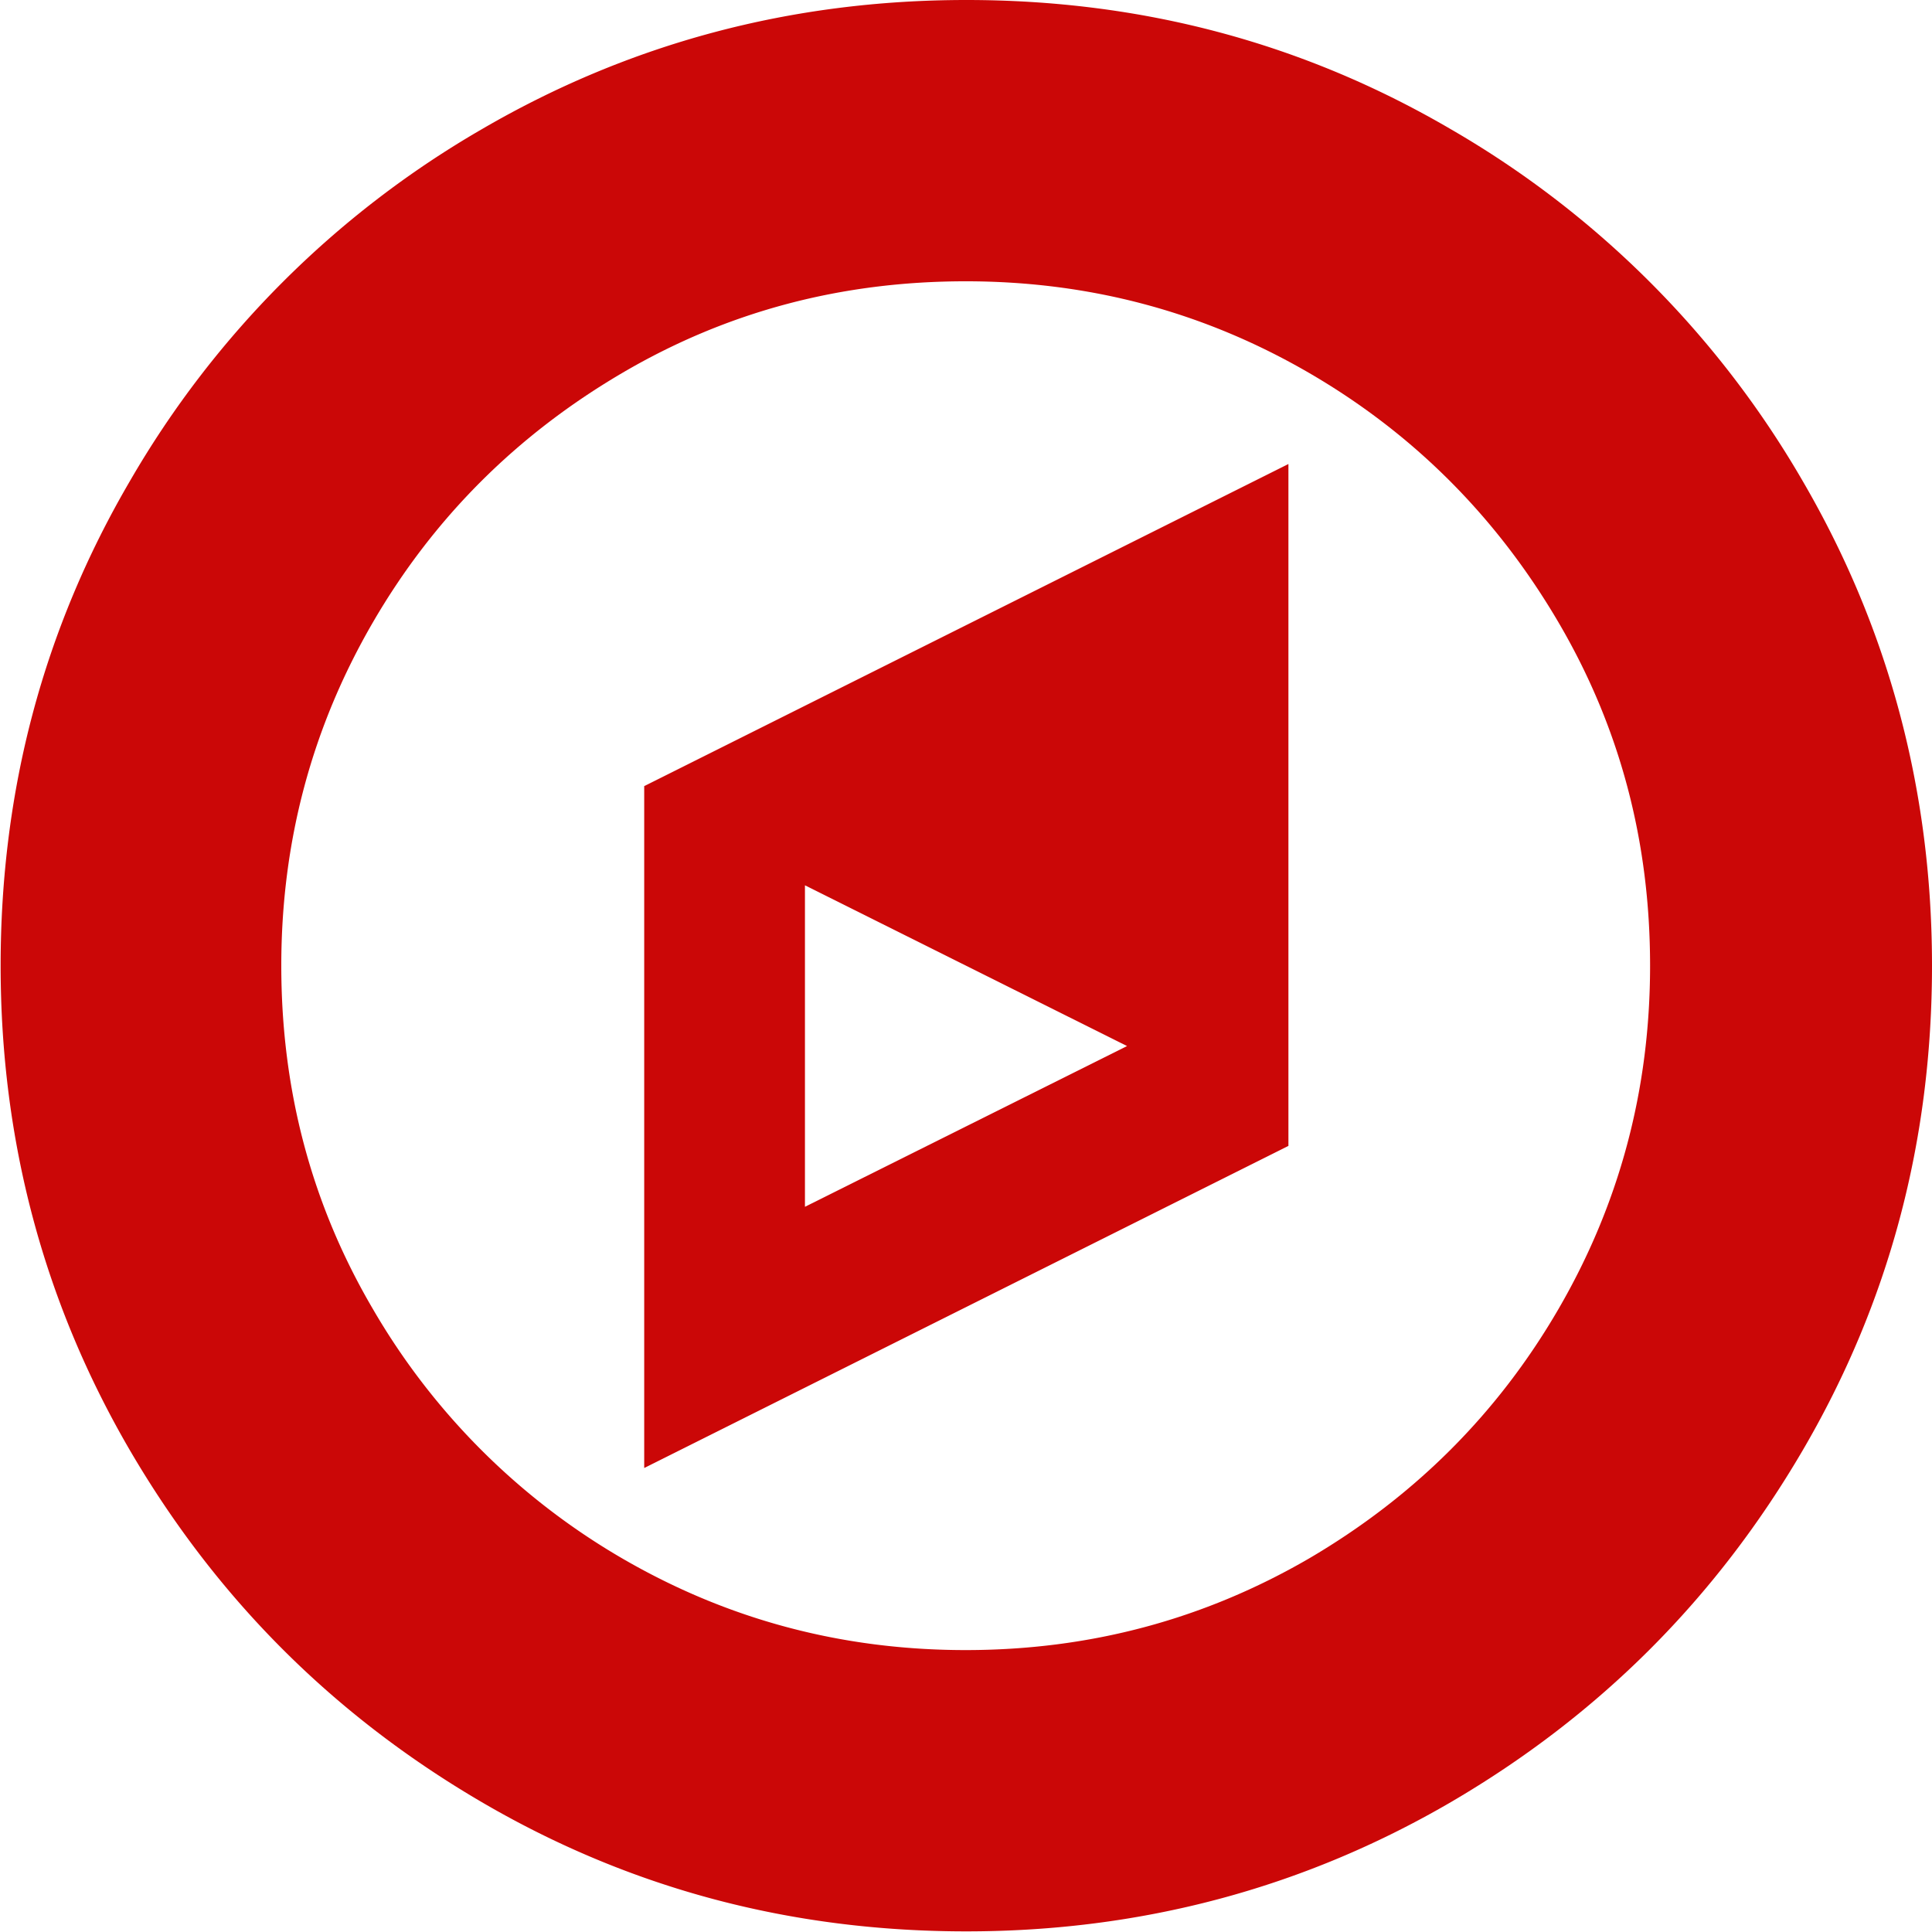 <svg clip-rule="evenodd" fill-rule="evenodd" image-rendering="optimizeQuality" text-rendering="geometricPrecision" shape-rendering="geometricPrecision" viewBox="0 0 30.77 30.77" height="16" width="16" xmlns="http://www.w3.org/2000/svg" fill="#cb0707"><g><path d="M28.71 7.66a15.345 15.345 0 0 0-5.6-5.6C20.75.68 18.18 0 15.39 0s-5.37.69-7.72 2.06a15.345 15.345 0 0 0-5.6 5.6C.69 10.02.01 12.59.01 15.38s.69 5.37 2.06 7.72c1.38 2.36 3.24 4.22 5.6 5.6 2.36 1.38 4.93 2.06 7.72 2.06s5.37-.69 7.72-2.06c2.36-1.38 4.22-3.24 5.6-5.6 1.38-2.36 2.06-4.93 2.06-7.72s-.69-5.37-2.06-7.72zm-3.89 13.19c-.97 1.67-2.3 2.99-3.97 3.97-1.67.97-3.49 1.46-5.47 1.46-1.98 0-3.8-.49-5.47-1.46a10.95 10.95 0 0 1-3.97-3.97c-.98-1.67-1.46-3.49-1.46-5.47 0-1.98.49-3.8 1.46-5.47s2.3-2.99 3.97-3.97c1.67-.98 3.49-1.46 5.47-1.46 1.98 0 3.8.49 5.47 1.46s2.99 2.3 3.97 3.97c.98 1.67 1.46 3.49 1.46 5.47 0 1.98-.49 3.8-1.46 5.47z"></path><path d="M10.26 23.38l10.26-5.13V7.39l-10.26 5.13v10.86zm2.56-9.28l5.13 2.56-5.13 2.56v-5.13z"></path></g></svg>